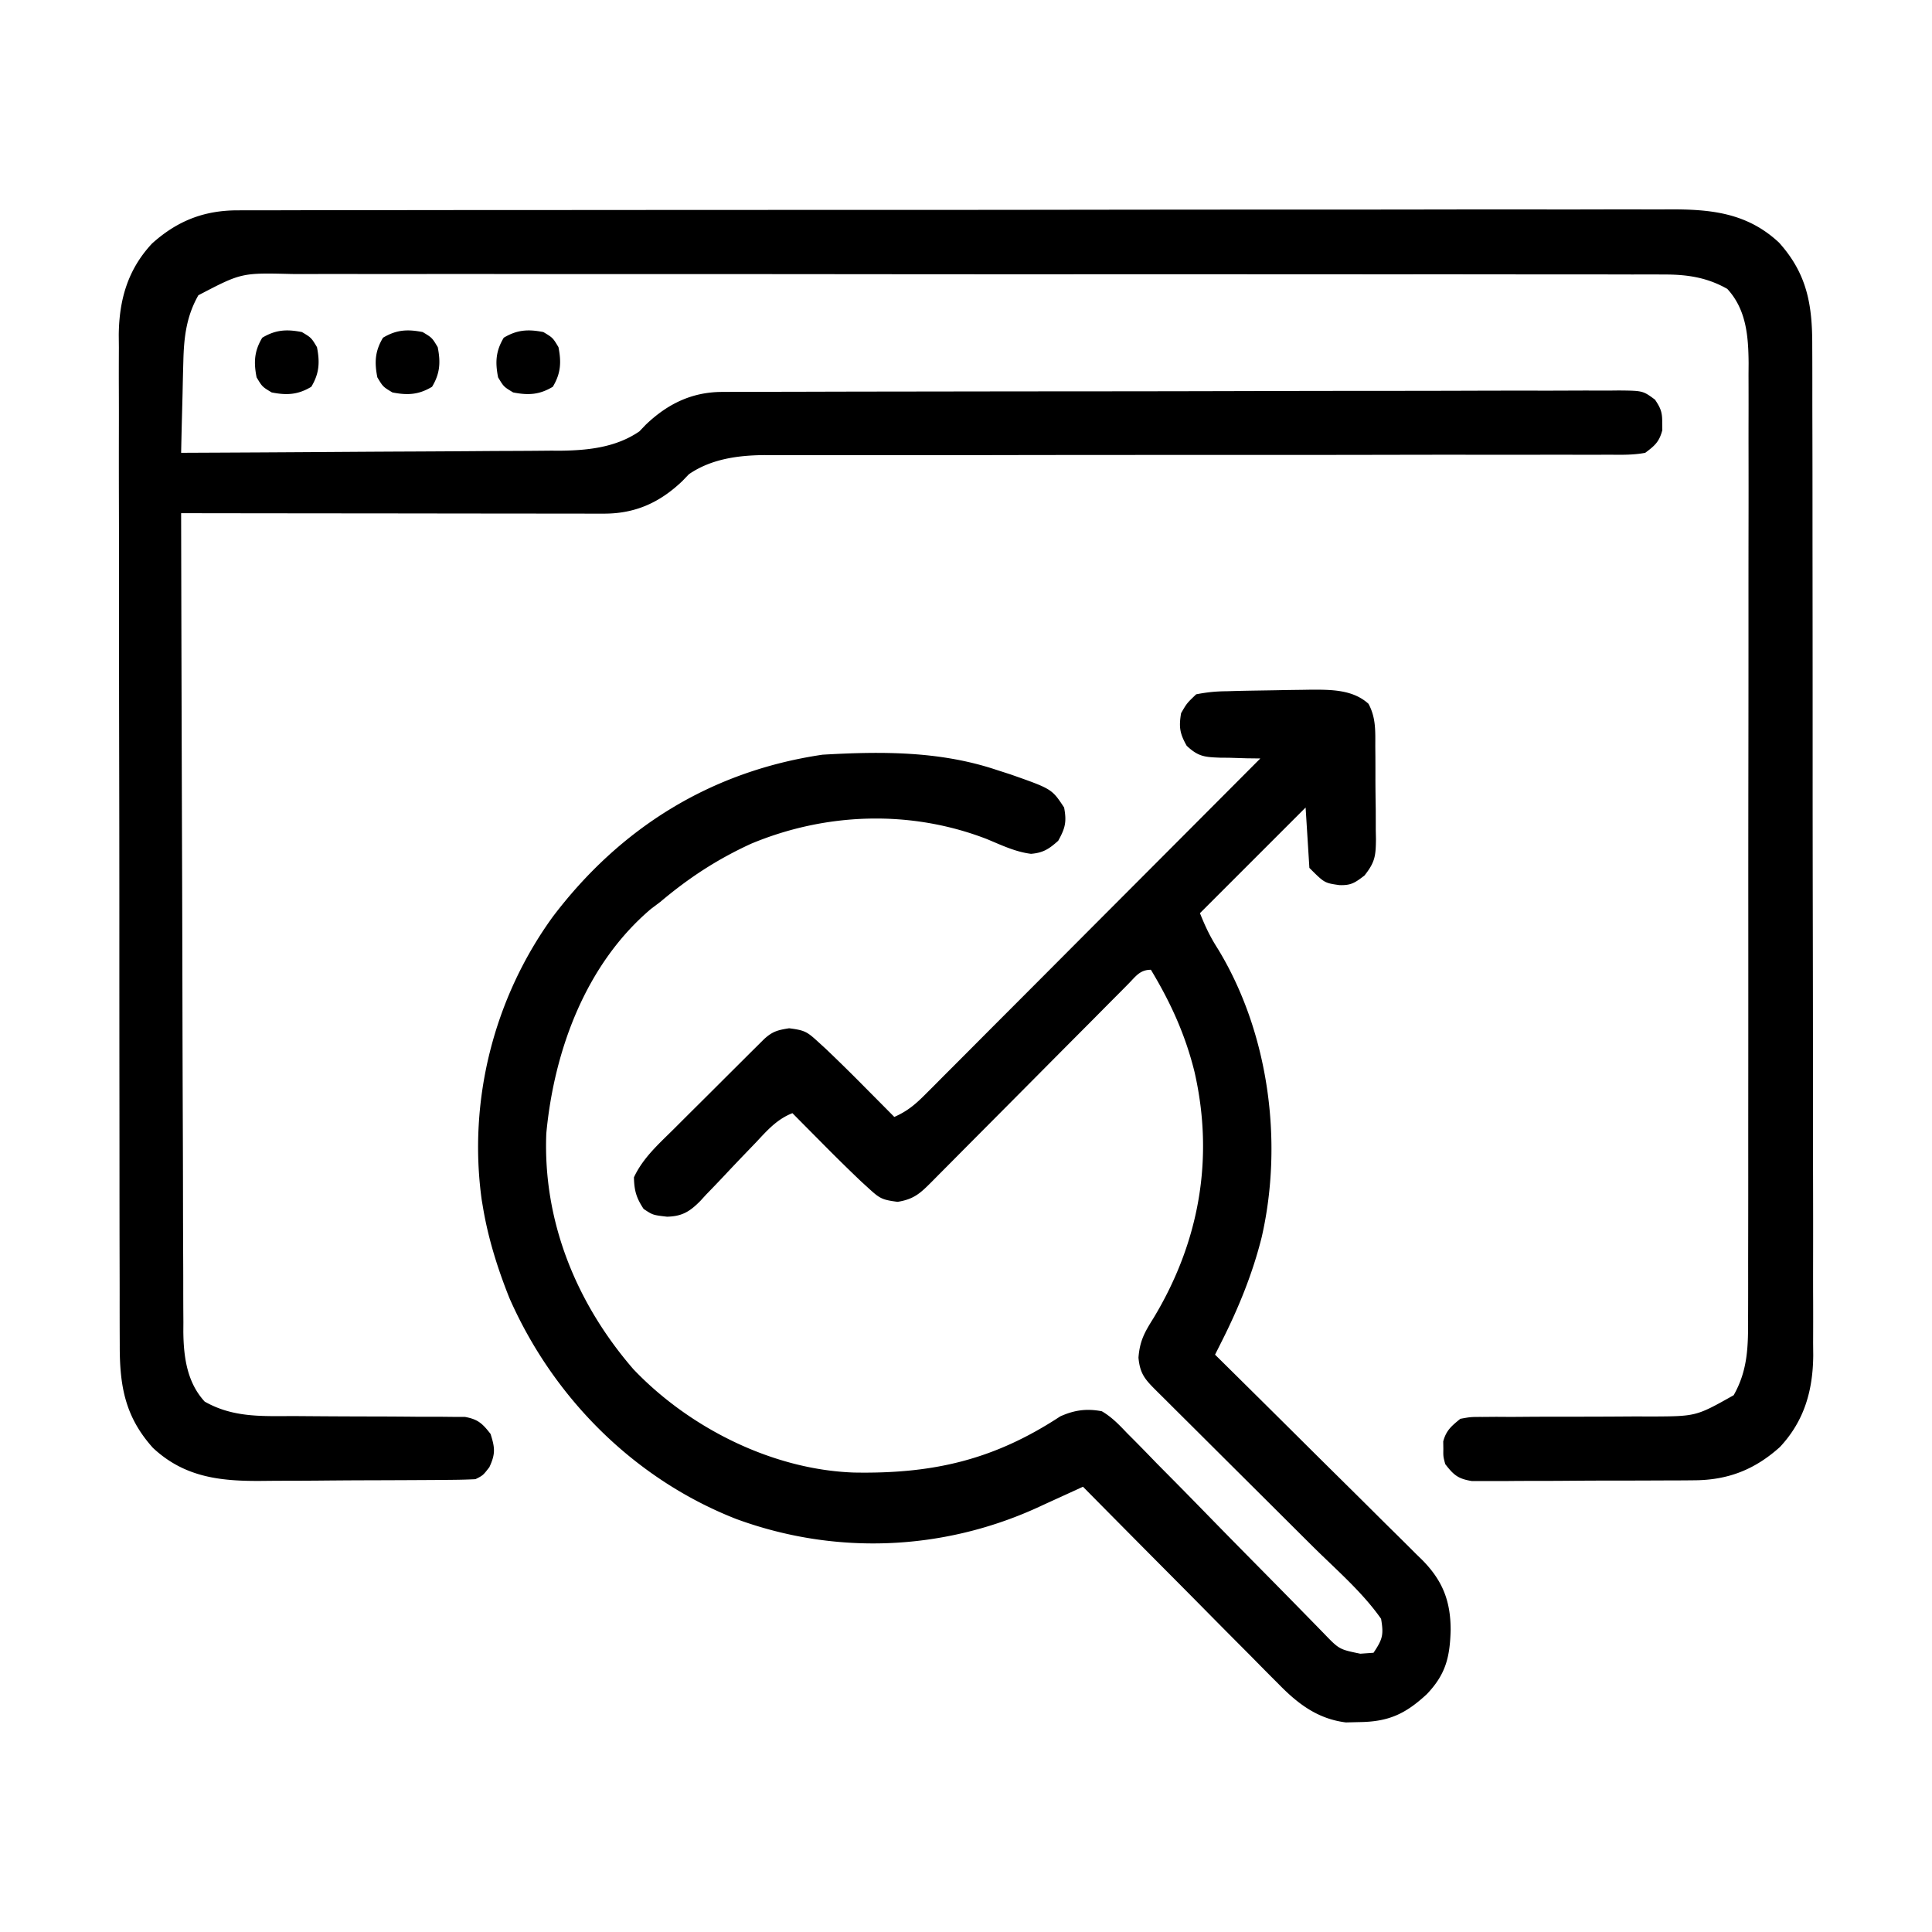 <svg xmlns="http://www.w3.org/2000/svg" width="512" height="512"><path d="M62.957 55.743c1.02-.006 1.02-.006 2.059-.01 2.274-.01 4.549-.005 6.824 0l4.944-.014c4.527-.012 9.055-.012 13.583-.01 4.884 0 9.767-.01 14.65-.02q14.352-.023 28.704-.023 11.665-.002 23.332-.012 33.073-.026 66.146-.025h7.21c19.289.001 38.577-.018 57.866-.046q29.707-.043 59.415-.04c11.12 0 22.238-.006 33.358-.027q14.201-.029 28.402-.009c4.83.007 9.659.007 14.489-.01q6.635-.023 13.272.004 2.396.005 4.792-.012c11.236-.073 20.93.835 29.466 8.808 7.43 8.263 8.829 16.48 8.798 27.29l.014 3.559q.014 4.875.01 9.752c0 3.51.01 7.019.02 10.528q.023 10.309.023 20.618.002 8.382.012 16.764.026 23.776.025 47.554v5.18c-.001 13.857.018 27.714.046 41.571q.043 21.354.04 42.709c0 7.989.005 15.978.027 23.968q.028 10.204.009 20.409c-.006 3.469-.007 6.937.01 10.406a1379 1379 0 0 1-.009 11.3l.032 3.294c-.084 9.307-2.363 17.353-8.823 24.27-6.64 5.97-13.708 8.765-22.655 8.822l-2.022.02c-2.189.019-4.377.023-6.565.025l-4.587.02q-4.793.017-9.587.015c-4.094 0-8.186.027-12.28.061-3.153.022-6.307.026-9.46.025q-2.265.005-4.529.027c-2.109.02-4.216.014-6.325.002l-3.633.008c-3.66-.59-4.826-1.596-7.06-4.494-.531-2-.531-2-.5-4l-.031-2c.779-2.933 2.197-4.095 4.531-6 2.736-.499 2.736-.499 5.91-.498l3.613-.03 3.895.024q2.01-.011 4.021-.028c3.53-.027 7.059-.033 10.588-.031 5.631.002 11.261-.013 16.892-.056 1.954-.01 3.909 0 5.864.009 11.735-.06 11.735-.06 21.655-5.64 3.845-6.767 3.85-13.255 3.823-20.857l.011-3.365c.01-3.716.007-7.432.003-11.149l.015-7.998q.018-9.732.012-19.464-.002-7.913.005-15.824l.001-2.277.004-4.58q.014-21.462.003-42.926c-.006-13.082.006-26.164.025-39.246q.03-20.162.024-40.325-.005-11.314.014-22.628.019-9.633.002-19.264-.01-4.911.005-9.822c.01-3.555.002-7.109-.01-10.664l.022-3.113c-.054-7.158-.614-14.233-5.647-19.685-5.317-3.021-10.535-3.813-16.583-3.817l-1.981-.01c-2.182-.008-4.364-.003-6.545.003l-4.751-.011c-4.345-.01-8.69-.008-13.035-.004-4.689.002-9.377-.007-14.066-.014q-13.774-.018-27.549-.012-11.196.002-22.392-.005l-3.218-.001-6.474-.004q-30.357-.014-60.713-.003c-18.514.006-37.027-.006-55.54-.025q-28.517-.03-57.032-.024c-10.673.002-21.346 0-32.018-.014q-13.63-.019-27.257-.002c-4.635.006-9.27.007-13.905-.005q-6.368-.015-12.735.007-2.301.004-4.601-.008c-13.363-.336-13.363-.336-24.792 5.636-3.167 5.574-3.825 11.106-3.977 17.434l-.059 2.122c-.059 2.21-.106 4.42-.152 6.632q-.057 2.265-.117 4.529Q48.116 114.483 48 120q21.06-.09 42.117-.236c6.52-.044 13.04-.084 19.559-.11q9.444-.041 18.887-.117 3.597-.025 7.193-.035c3.368-.01 6.735-.037 10.103-.07l2.98.005c7.221-.098 14.527-.935 20.606-5.12l1.68-1.754c5.759-5.514 12.206-8.678 20.245-8.697l2.645-.014h2.892l3.083-.01q5.13-.015 10.258-.019l7.342-.02c7.349-.02 14.697-.03 22.046-.039l10.381-.015a40654 40654 0 0 1 43.45-.044l2.246-.002c12.021-.008 24.043-.033 36.064-.066q18.51-.049 37.02-.054c6.93-.002 13.86-.011 20.789-.036q9.77-.035 19.54-.018 3.592 0 7.185-.02c3.26-.017 6.52-.01 9.782.003l2.892-.033c6.393.063 6.393.063 9.601 2.426 1.527 2.262 1.956 3.391 1.914 6.095l.031 2c-.818 3.08-1.96 4.089-4.531 6-3.182.605-6.332.533-9.563.499l-2.971.016c-3.295.013-6.59-.002-9.884-.017q-3.54.006-7.077.017-7.628.017-15.254.001c-7.363-.014-14.726-.005-22.09.012q-17.94.038-35.88.036h-10.869q-11.955-.002-23.911.002h-2.161q-17.863.009-35.725.045-11.988.022-23.976.003c-4.98-.005-9.959.003-14.938.013q-3.458.004-6.915-.008c-3.154-.01-6.307-.003-9.461.01l-2.745-.024c-7.012.057-14.138 1.025-20.025 5.079-.555.578-1.109 1.157-1.68 1.754-5.985 5.73-12.488 8.691-20.798 8.682l-3 .004-3.271-.01h-3.46c-3.777 0-7.554-.009-11.33-.016l-7.853-.005q-9.28-.005-18.56-.021-10.568-.016-21.135-.022Q69.733 136.034 48 136a68168 68168 0 0 0 .262 95.209l.007 2.023q.051 16.2.081 32.398.033 16.63.099 33.26.037 9.337.049 18.675.01 8.79.056 17.583.014 3.224.011 6.447c-.002 2.94.015 5.88.036 8.819l-.014 2.561c.079 6.703.988 13.398 5.663 18.463 7.617 4.327 15.3 3.842 23.855 3.835l4.112.03q8.688.068 17.377.078c3.555.005 7.109.03 10.664.065 2.005.015 4.01.007 6.015 0l3.693.04 3.246.008c3.478.631 4.637 1.754 6.788 4.506 1.176 3.685 1.335 5.283-.312 8.813C128 391 128 391 126 392c-2.163.112-4.329.16-6.494.177l-2.021.02q-3.321.028-6.641.041l-2.297.013q-6.028.03-12.056.044c-4.131.011-8.262.046-12.393.085-3.191.027-6.383.035-9.574.038q-2.283.008-4.564.035c-11.236.13-20.895-.78-29.429-8.75-7.43-8.263-8.829-16.48-8.798-27.29l-.014-3.559q-.014-4.875-.01-9.752c0-3.51-.01-7.019-.02-10.528a9151 9151 0 0 1-.023-20.618q-.002-8.382-.012-16.764a39442 39442 0 0 1-.025-50.142v-2.592c.001-13.857-.018-27.714-.046-41.571q-.043-21.354-.04-42.709c0-7.989-.005-15.978-.027-23.968q-.028-10.205-.009-20.409c.006-3.469.007-6.937-.01-10.406-.016-3.766-.007-7.532.009-11.3l-.032-3.294c.084-9.307 2.363-17.353 8.823-24.27 6.644-5.973 13.705-8.778 22.66-8.788"></path><path d="M340.164 182.883q2.512-.04 5.024-.07l2.353-.04c5.305-.007 10.998-.013 15.126 3.744 2.009 3.741 1.8 7.262 1.802 11.448l.023 2.637q.015 2.757.009 5.515c-.001 2.808.04 5.613.085 8.42q.008 2.683.008 5.365l.05 2.535c-.052 4.374-.236 6.049-3.05 9.592-2.544 1.933-3.534 2.639-6.656 2.534C351 234 351 234 347 230l-1-16-28 28c1.47 3.675 2.734 6.322 4.813 9.563 13.433 22.127 17.307 51.037 11.562 76.25-2.37 9.533-6.068 18.635-10.473 27.401l-1.082 2.157L322 359l2.22 2.193a9548 9548 0 0 1 20.702 20.522q5.314 5.284 10.644 10.55 5.148 5.083 10.27 10.192 1.956 1.944 3.92 3.876a910 910 0 0 1 5.487 5.456l1.64 1.596c5.359 5.418 7.546 10.803 7.555 18.553-.192 7.243-1.301 11.768-6.31 17.027-5.677 5.249-10.099 7.324-17.94 7.41l-3.52.086c-7.5-.943-12.752-4.946-17.9-10.24l-1.718-1.715c-1.85-1.852-3.684-3.718-5.519-5.584q-1.932-1.943-3.867-3.884c-3.375-3.391-6.739-6.794-10.1-10.2-3.438-3.479-6.888-6.947-10.337-10.416A9363 9363 0 0 1 287 394l-1.711.787a2958 2958 0 0 1-7.797 3.56l-2.69 1.24c-25.267 11.472-53.702 12.523-79.732 2.946-26.974-10.575-48.453-32.11-60.07-58.533-3.094-7.731-5.627-15.778-7-24l-.336-1.98c-3.662-26.379 3.204-53.494 18.803-75.032C164.378 219.32 188.493 204.344 218 200c15.634-.9 31.054-.982 46 4l3.734 1.203c11.021 3.87 11.021 3.87 14.266 8.797.712 3.8.313 5.437-1.562 8.813-2.395 2.148-3.974 3.198-7.208 3.46-4.16-.51-7.901-2.335-11.75-3.93-20.193-7.795-42.627-7.03-62.492 1.282-8.973 4.129-16.44 9.012-23.988 15.375l-2.457 1.848c-17.334 14.67-25.705 37.576-27.766 59.523-.93 23.358 8.013 45.096 23.098 62.504 14.782 15.508 36.806 26.601 58.398 27.363 20.89.379 37.028-3.286 54.707-14.883 3.759-1.687 6.999-2.125 11.02-1.355 2.629 1.536 4.574 3.568 6.66 5.767l1.856 1.858a610 610 0 0 1 5.976 6.121q2.091 2.118 4.189 4.23c3.67 3.706 7.315 7.435 10.956 11.17 4.435 4.542 8.898 9.056 13.357 13.574 3.467 3.513 6.93 7.031 10.38 10.561l1.919 1.96a1430 1430 0 0 1 3.549 3.637c4.075 4.227 4.075 4.227 9.658 5.372l3.5-.25c2.408-3.612 2.724-4.739 2-9-4.972-7.102-11.939-13.057-18.08-19.156q-2.777-2.758-5.548-5.523-5.87-5.851-11.747-11.696-6.845-6.808-13.68-13.625a4503 4503 0 0 0-5.473-5.44l-3.329-3.32-1.543-1.526c-3.067-3.067-4.491-4.525-4.893-8.921.345-4.467 1.609-6.706 3.98-10.48 12.129-20.084 16.135-42.321 10.857-65.31-2.452-9.865-6.312-18.318-11.544-27.003-2.961 0-4.037 1.805-6.034 3.797l-1.67 1.695c-.581.584-1.164 1.167-1.764 1.768q-2.896 2.91-5.782 5.83l-4.013 4.028q-5.29 5.314-10.571 10.637-8.455 8.517-16.923 17.02a4475 4475 0 0 0-5.92 5.964l-3.62 3.64-1.669 1.689c-3.11 3.119-4.763 4.729-9.159 5.432-4.08-.526-4.716-.88-7.586-3.504l-2.109-1.924a476 476 0 0 1-10.68-10.51l-2.203-2.216q-2.652-2.67-5.297-5.346c-4.08 1.596-6.654 4.533-9.578 7.664l-3.27 3.399a581 581 0 0 0-5.087 5.366 408 408 0 0 1-4.956 5.173l-1.494 1.638c-2.83 2.871-4.88 4.106-8.844 4.199C173 322 173 322 170.563 320.375c-1.935-2.94-2.491-4.852-2.563-8.375 2.382-5.11 6.49-8.761 10.441-12.672l2.193-2.19q2.287-2.284 4.582-4.56a2500 2500 0 0 0 7.024-7.004l4.451-4.433 2.128-2.125 1.972-1.953 1.736-1.724c2.222-2.02 3.577-2.356 6.598-2.839 4.08.526 4.716.88 7.586 3.504l2.109 1.924a476 476 0 0 1 10.68 10.51l2.203 2.216q2.652 2.67 5.297 5.346c3.3-1.442 5.476-3.228 8.012-5.771l2.388-2.38 2.591-2.613 2.75-2.75q3.728-3.729 7.444-7.468 3.89-3.906 7.787-7.804 7.374-7.384 14.737-14.779 8.386-8.416 16.78-16.824Q316.755 218.314 334 201l-3.578-.043q-2.336-.07-4.672-.144l-2.355-.018c-4.118-.158-5.811-.247-8.91-3.158-1.833-3.256-2.099-4.955-1.485-8.637 1.527-2.637 1.527-2.637 4-5 2.874-.555 5.18-.791 8.063-.812l2.374-.07c4.242-.109 8.485-.137 12.727-.235M144 88c2.5 1.5 2.5 1.5 4 4 .791 4.021.622 6.964-1.5 10.5-3.536 2.122-6.479 2.291-10.5 1.5-2.5-1.5-2.5-1.5-4-4-.791-4.021-.622-6.964 1.5-10.5 3.536-2.122 6.479-2.291 10.5-1.5M112 88c2.5 1.5 2.5 1.5 4 4 .791 4.021.622 6.964-1.5 10.5-3.536 2.122-6.479 2.291-10.5 1.5-2.5-1.5-2.5-1.5-4-4-.791-4.021-.622-6.964 1.5-10.5 3.536-2.122 6.479-2.291 10.5-1.5M80 88c2.5 1.5 2.5 1.5 4 4 .791 4.021.622 6.964-1.5 10.5-3.536 2.122-6.479 2.291-10.5 1.5-2.5-1.5-2.5-1.5-4-4-.791-4.021-.622-6.964 1.5-10.5 3.536-2.122 6.479-2.291 10.5-1.5"></path></svg>